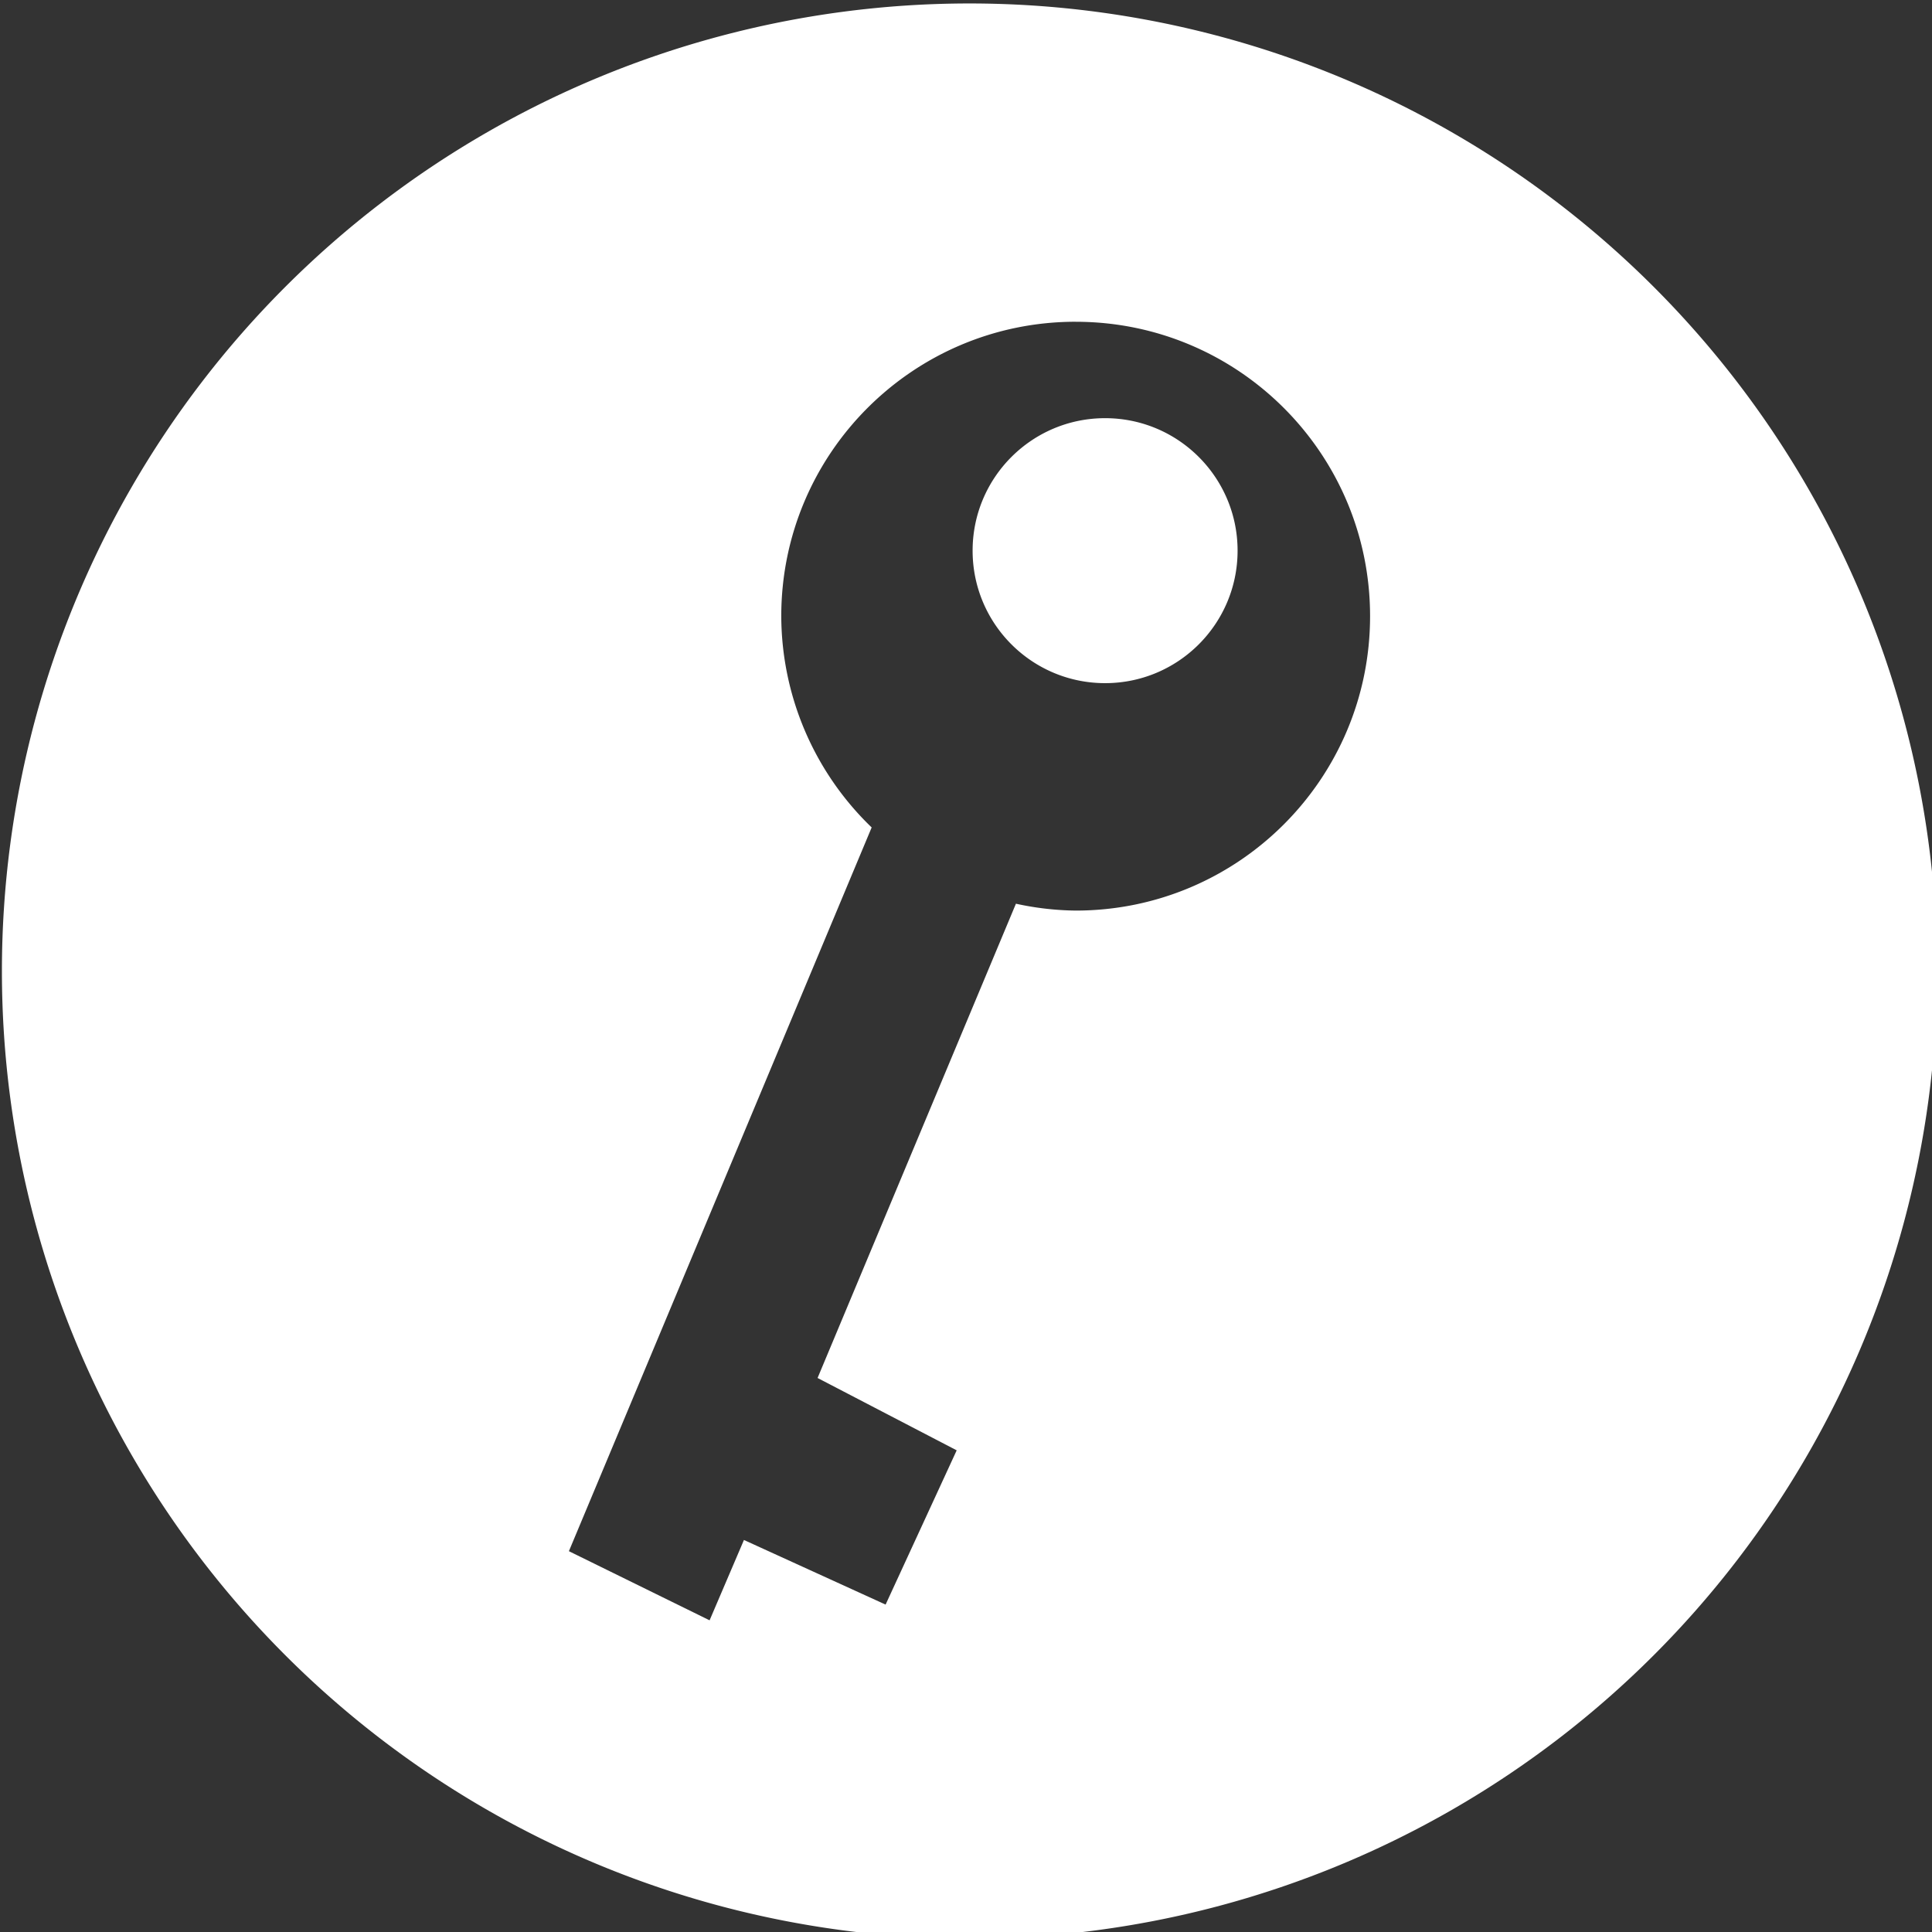 <?xml version="1.0" encoding="UTF-8" standalone="no"?>
<!-- Created with Inkscape (http://www.inkscape.org/) -->

<svg
   width="4.233mm"
   height="4.233mm"
   viewBox="0 0 4.233 4.233"
   version="1.1"
   id="svg1"
   xmlns="http://www.w3.org/2000/svg"
   xmlns:svg="http://www.w3.org/2000/svg">
  <rect x="0" y="0" width="4.233" height="4.233" fill="#333333" stroke="none"/>
  <defs
     id="defs1" />
  <g
     id="layer1"
     transform="matrix(0.053,0,0,0.053,-2.401,-4.626)">
    <path
       id="path1"
       style="fill:#ffffff;fill-opacity:1;stroke-width:4.441;stroke-linejoin:round;stroke-opacity:0.982"
       d="m 85.381,87.426 a 40,40 0 0 0 -40,40 40,40 0 0 0 40,40 40,40 0 0 0 40,-40 v -5.1e-4 A 40,40 0 0 0 85.381,87.426 Z m 4.389,13.159 c 6.722,6e-5 12.171,5.45 12.17,12.171 -7e-5,6.722 -5.449,12.17 -12.17,12.17 -0.831,-0.01 -1.658,-0.105 -2.47,-0.284 l -8.2,19.606 5.751,2.991 -2.939,6.377 -5.856,-2.671 -1.42,3.321 -5.816,-2.858 12.516,-29.919 c -2.377,-2.285 -3.726,-5.437 -3.737,-8.734 -2.88e-4,-6.722 5.449,-12.171 12.171,-12.171 z m 1.216,3.985 c -3.025,1e-5 -5.477,2.452 -5.477,5.477 1e-5,3.025 2.452,5.477 5.477,5.477 3.025,-2e-5 5.477,-2.452 5.477,-5.477 -1e-5,-3.025 -2.452,-5.477 -5.477,-5.477 z" />
  </g>
</svg>
